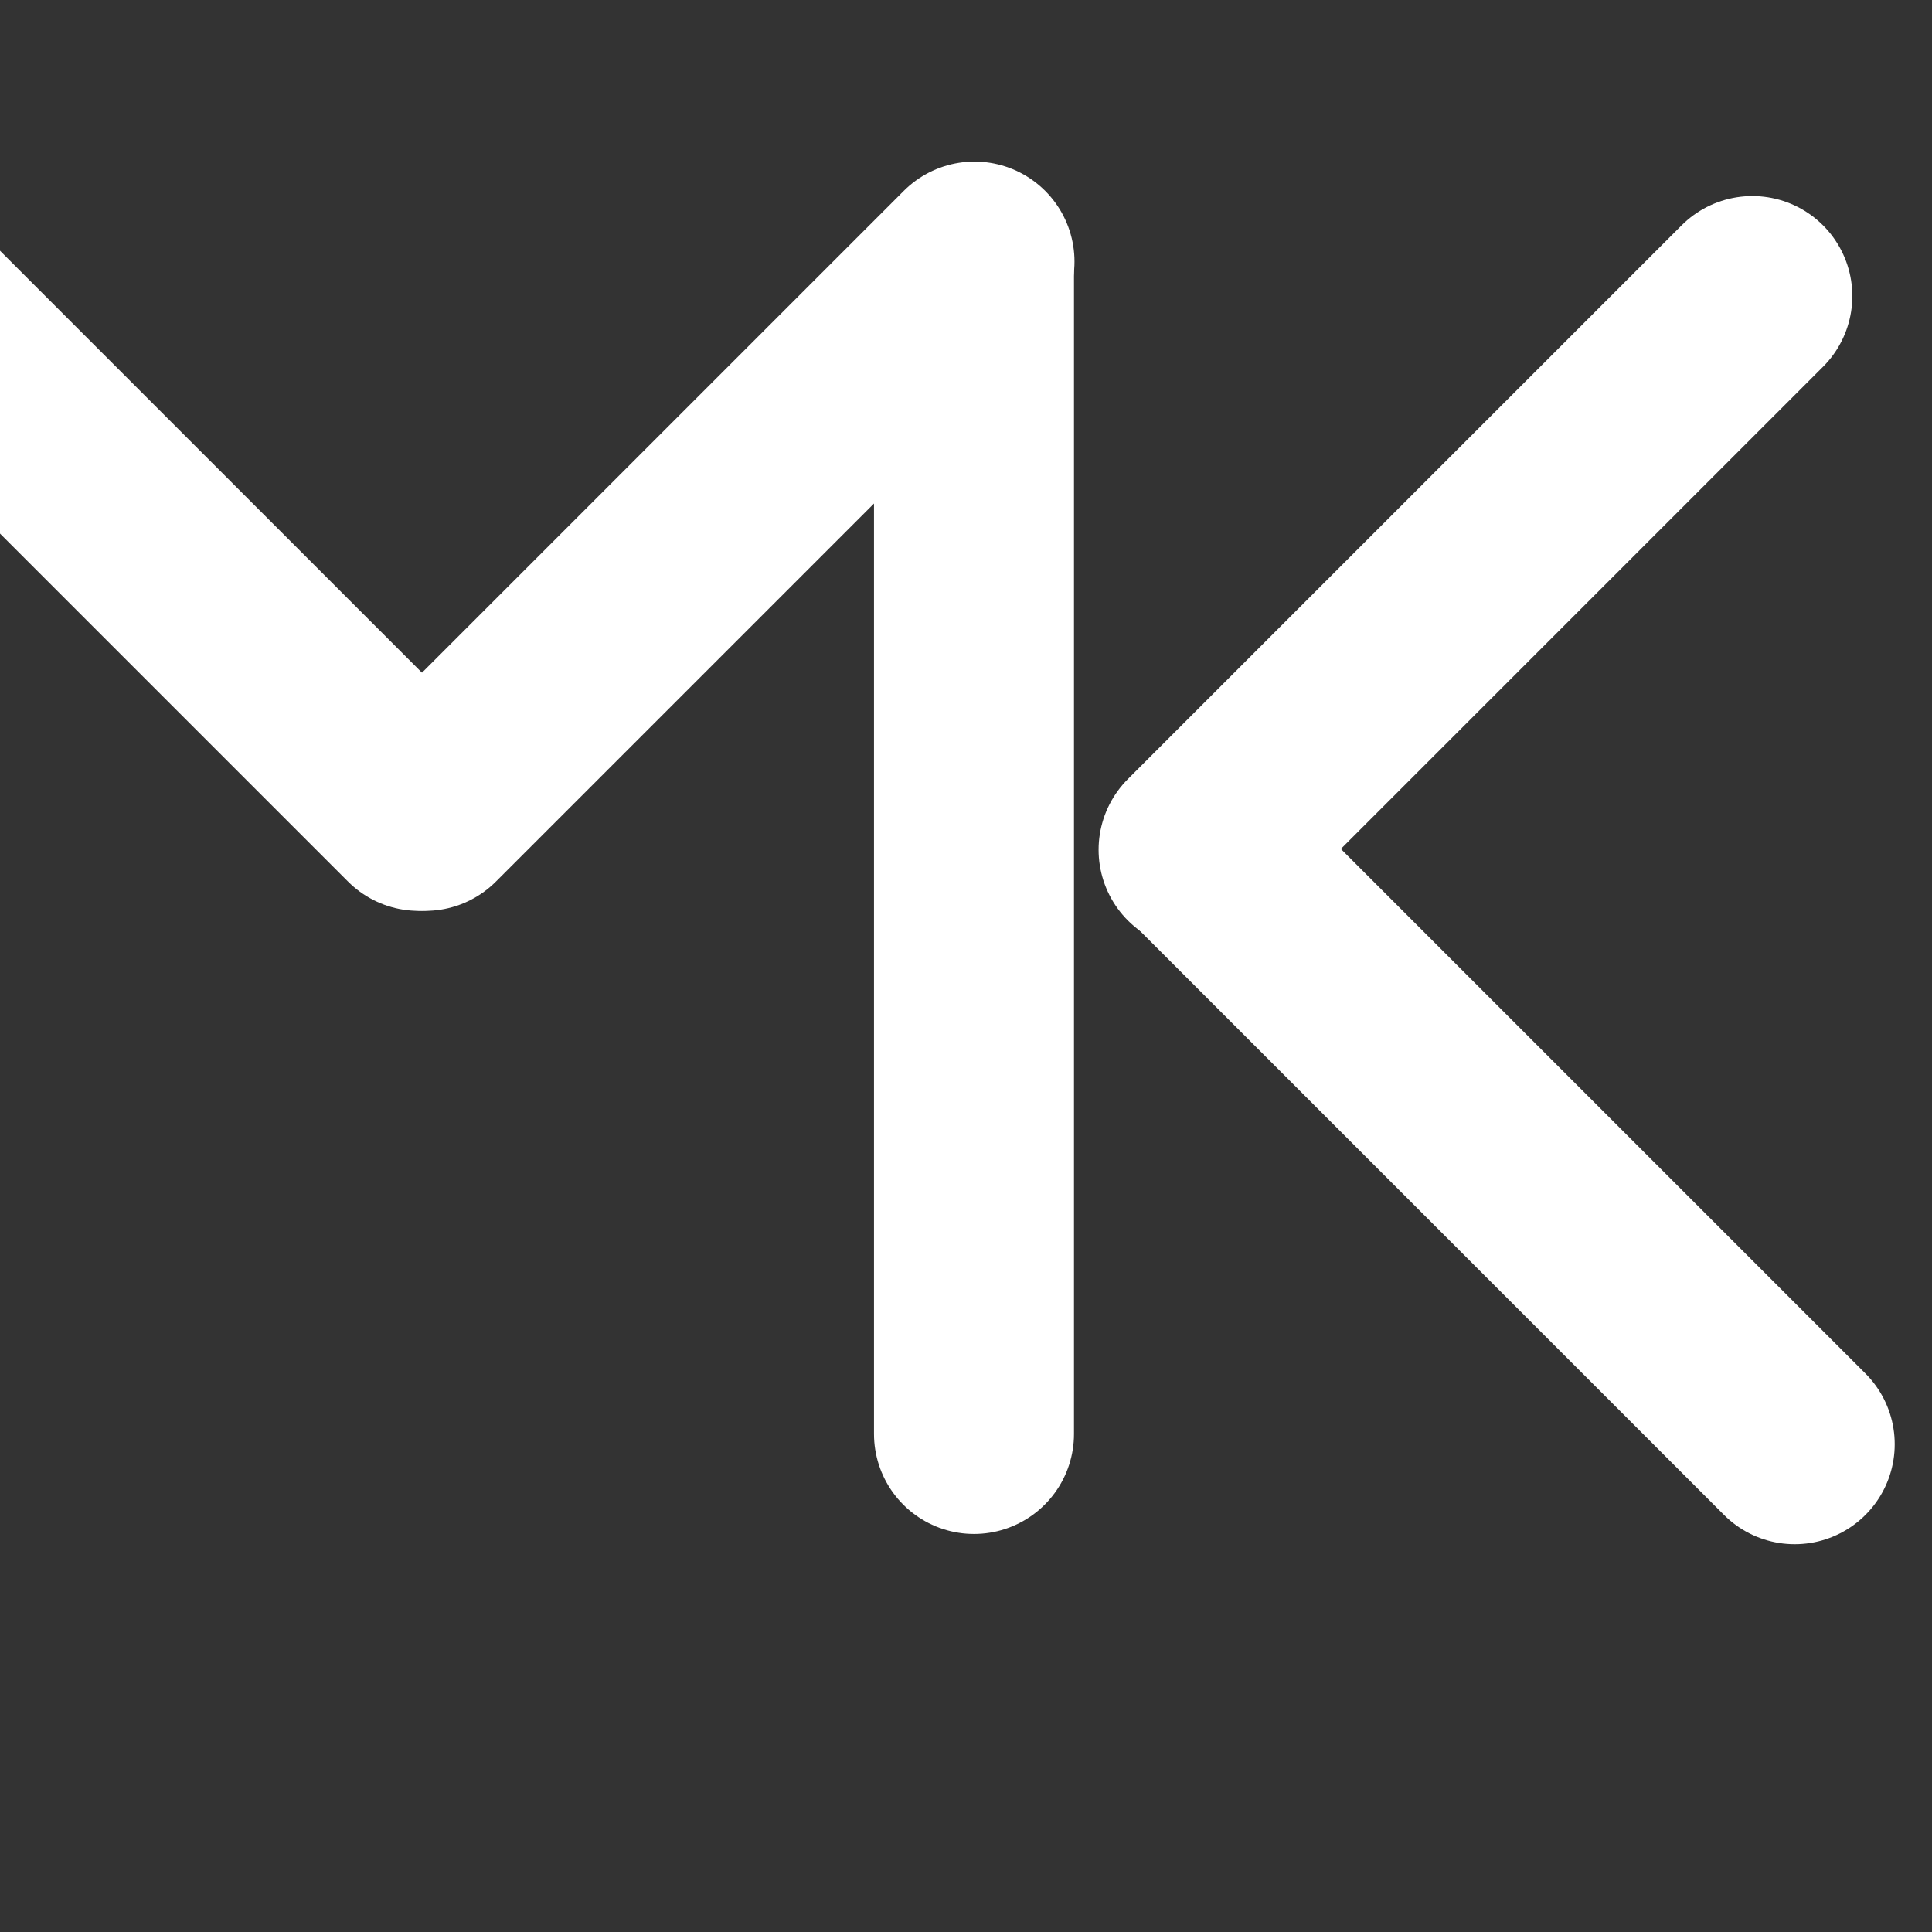 <?xml version="1.0" encoding="UTF-8" standalone="no"?>
<svg
   viewBox="0 0 483 483"
   version="1.1"
   id="svg9306"
   sodipodi:docname="logo-sparrow-invert.svg"
   inkscape:version="1.2.2 (732a01da63, 2022-12-09, custom)"
   xmlns:inkscape="http://www.inkscape.org/namespaces/inkscape"
   xmlns:sodipodi="http://sodipodi.sourceforge.net/DTD/sodipodi-0.dtd"
   xmlns="http://www.w3.org/2000/svg"
   xmlns:svg="http://www.w3.org/2000/svg">
  <rect x="0" y="0" width="483" height="483" fill="#333333" stroke="none"/>
  <sodipodi:namedview
     id="namedview9308"
     pagecolor="#ffffff"
     bordercolor="#666666"
     borderopacity="1.0"
     inkscape:showpageshadow="2"
     inkscape:pageopacity="0.0"
     inkscape:pagecheckerboard="0"
     inkscape:deskcolor="#d1d1d1"
     showgrid="false"
     inkscape:zoom="1.7598344"
     inkscape:cx="236.67"
     inkscape:cy="238.94294"
     inkscape:window-width="1848"
     inkscape:window-height="1016"
     inkscape:window-x="72"
     inkscape:window-y="27"
     inkscape:window-maximized="1"
     inkscape:current-layer="Layer_1-2" />
  <defs
     id="defs9296">
    <style
       id="style9294">.cls-1{fill:#fff;}</style>
  </defs>
  <title
     id="title9298">Asset 4sparrow</title>
  <g
     id="Layer_2"
     data-name="Layer 2">
    <g
       id="Layer_1-2"
       data-name="Layer 1"
       transform="matrix(1.426,0,0,1.426,-46.32,22.93)"
       style="stroke-width:35.063;stroke-dasharray:none;fill:#f9f9f9">
      <path
         style="fill:#f9f9f9;stroke:#ffffff;stroke-width:35.063;stroke-linecap:round;stroke-linejoin:miter;stroke-dasharray:none;stroke-opacity:1"
         d="M 9.597,29.78 105.894,126.077"
         id="path302"
         sodipodi:nodetypes="cc" />
      <path
         style="fill:#f9f9f9;stroke:#ffffff;stroke-width:35.063;stroke-linecap:round;stroke-linejoin:miter;stroke-dasharray:none;stroke-opacity:1"
         d="m 243.257,133.245 103.867,103.867"
         id="path355" />
      <path
         style="fill:#f9f9f9;stroke:#ffffff;stroke-width:35.063;stroke-linecap:round;stroke-linejoin:miter;stroke-dasharray:none;stroke-opacity:1"
         d="M 242.614,132.901 339.693,35.822"
         id="path411" />
      <path
         style="fill:#f9f9f9;stroke:#ffffff;stroke-width:35.063;stroke-linecap:round;stroke-linejoin:miter;stroke-dasharray:none;stroke-opacity:1"
         d="M 203.238,30.682 V 235.313"
         id="path1022"
         sodipodi:nodetypes="cc" />
      <path
         style="fill:#f9f9f9;stroke:#ffffff;stroke-width:35.063;stroke-linecap:round;stroke-linejoin:miter;stroke-dasharray:none;stroke-opacity:1"
         d="M 203.325,29.78 107.028,126.077"
         id="path1026"
         sodipodi:nodetypes="cc" />
    </g>
  </g>
</svg>
